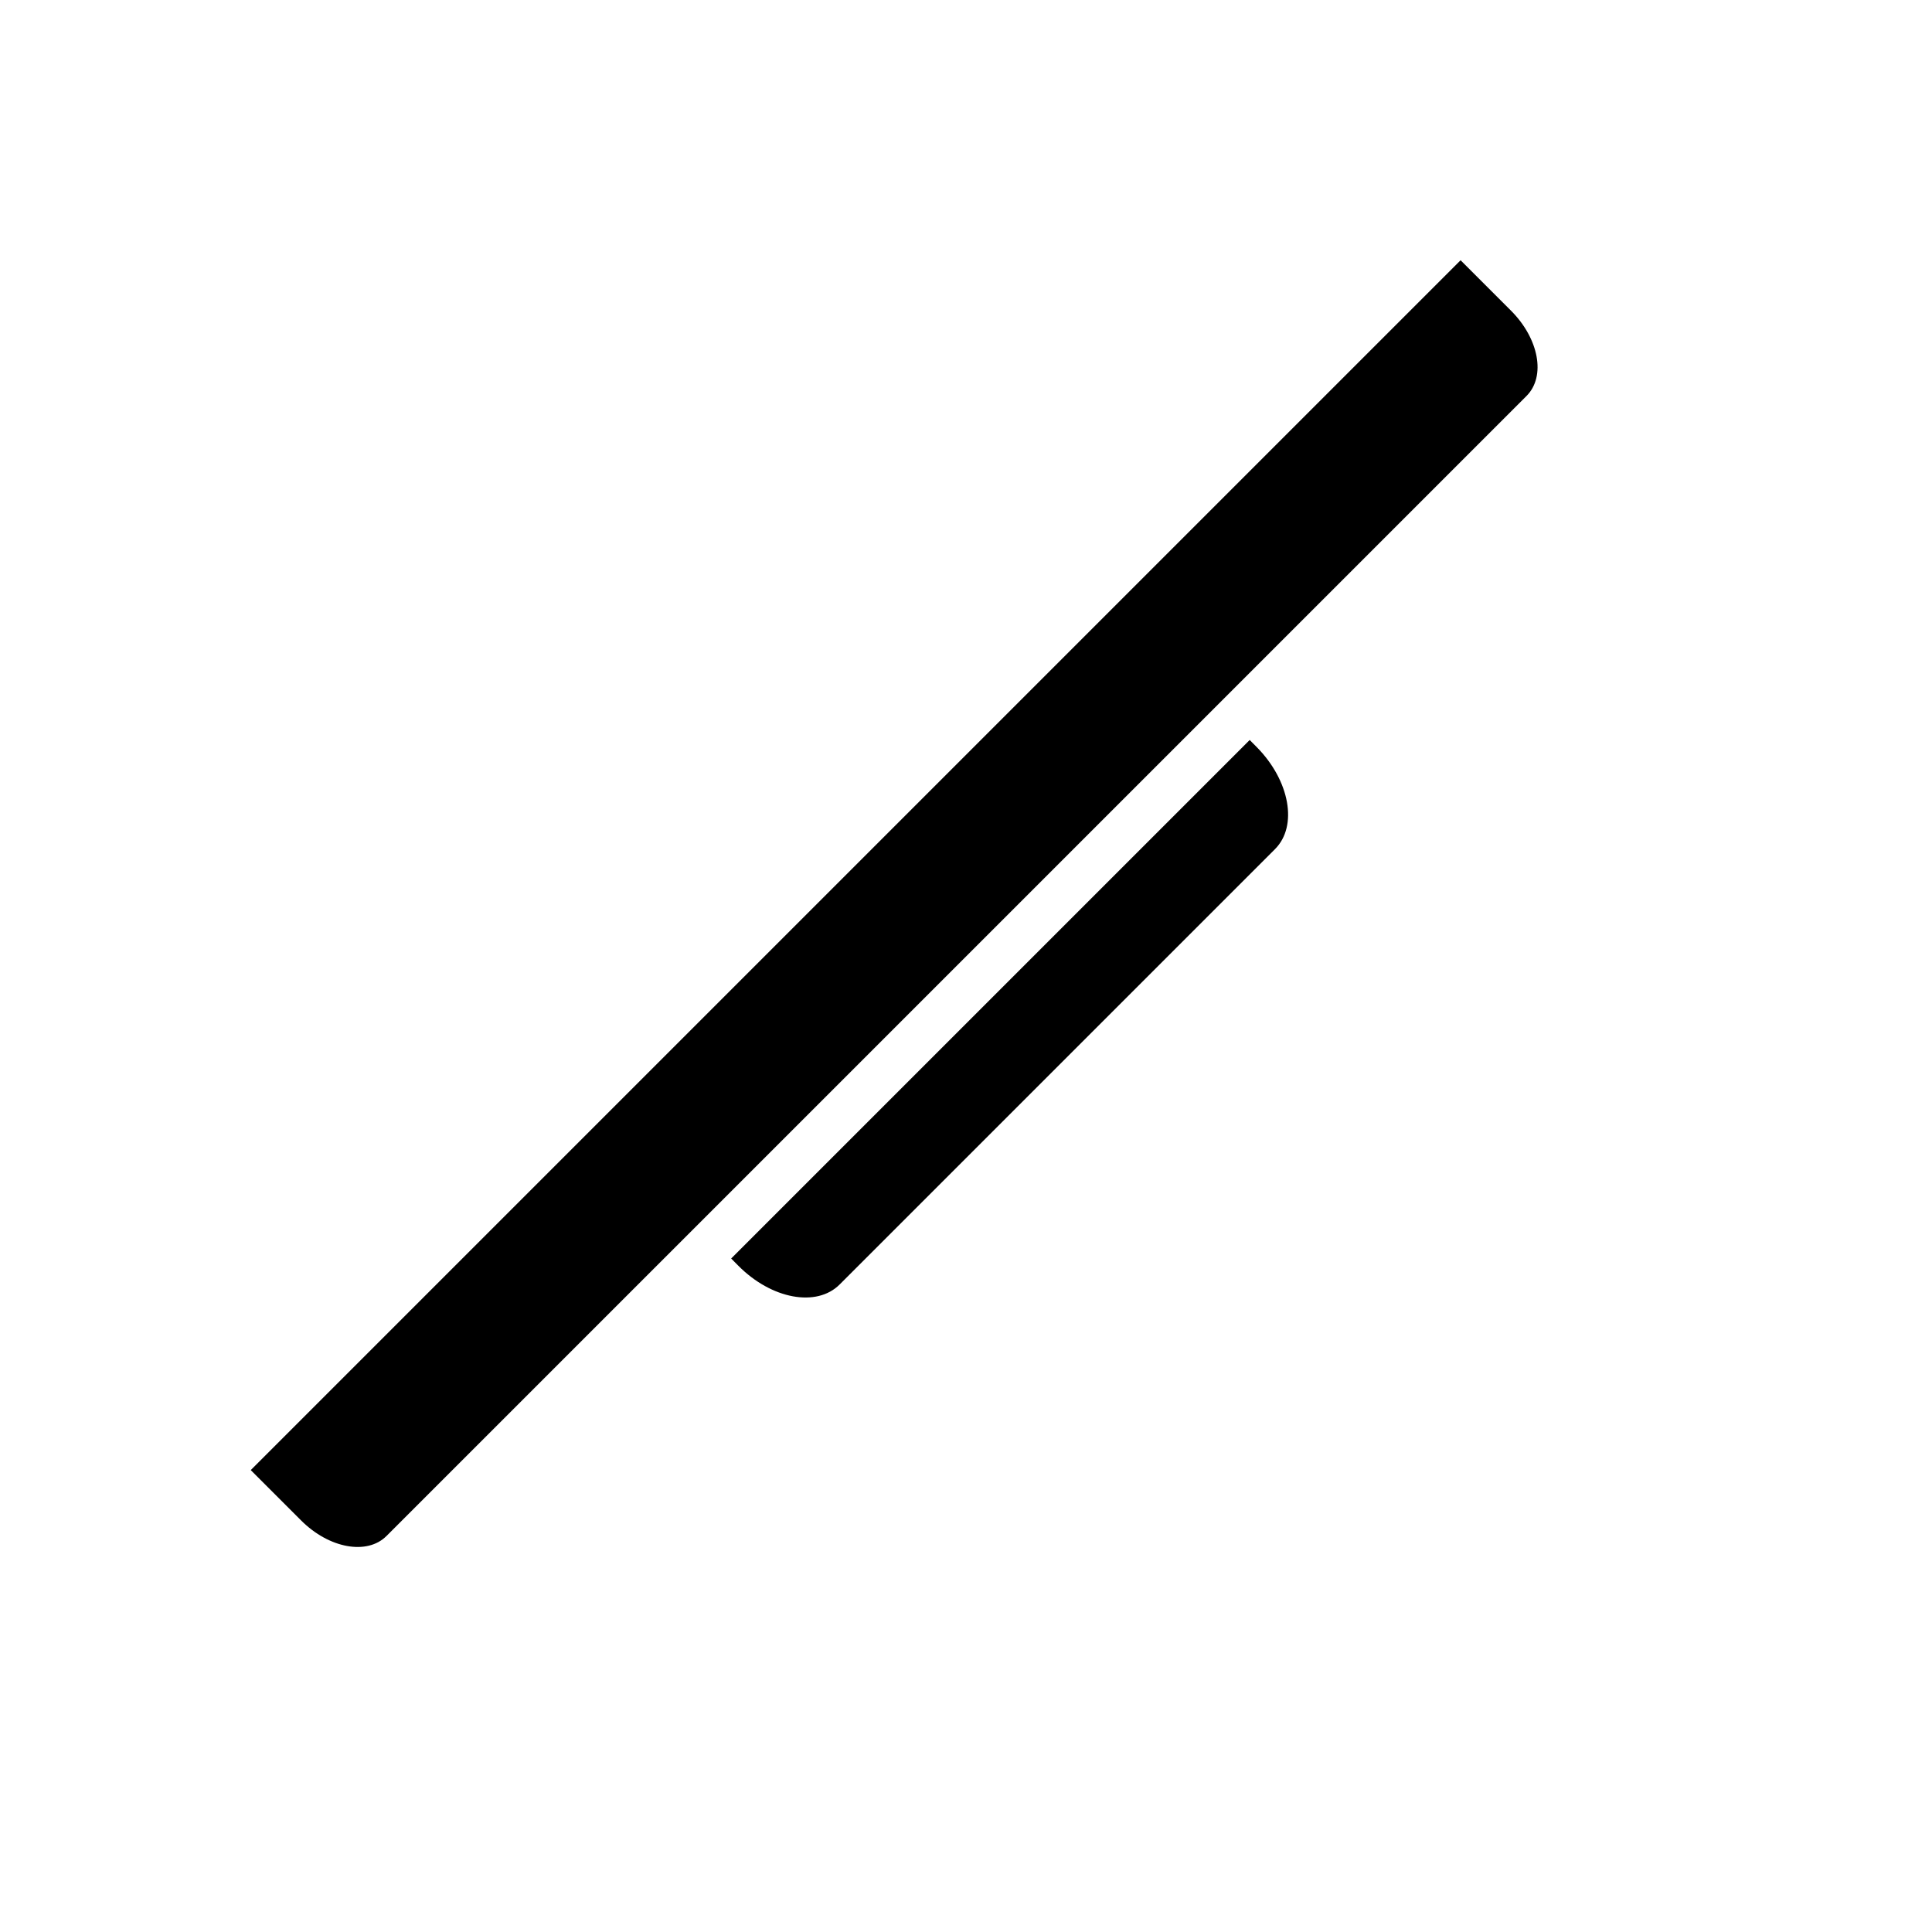 <?xml version="1.0" encoding="UTF-8"?>
<!-- Uploaded to: ICON Repo, www.svgrepo.com, Generator: ICON Repo Mixer Tools -->
<svg fill="#000000" width="800px" height="800px" version="1.1" viewBox="144 144 512 512" xmlns="http://www.w3.org/2000/svg">
 <path d="m467.84 329.64 80.699-80.703c5.199-5.195 3.269-15.23-4.109-22.609l-13.359-13.359-320.62 320.62 13.359 13.359c7.43 7.43 17.5 9.219 22.609 4.109l80.934-80.93zm-130.07 147.88 1.863 1.879c8.816 8.914 20.785 11.098 26.867 5.016l115.39-115.39c6.121-6.121 3.914-18.188-4.844-27.039l-1.863-1.879z" fill-rule="evenodd"/>
</svg>